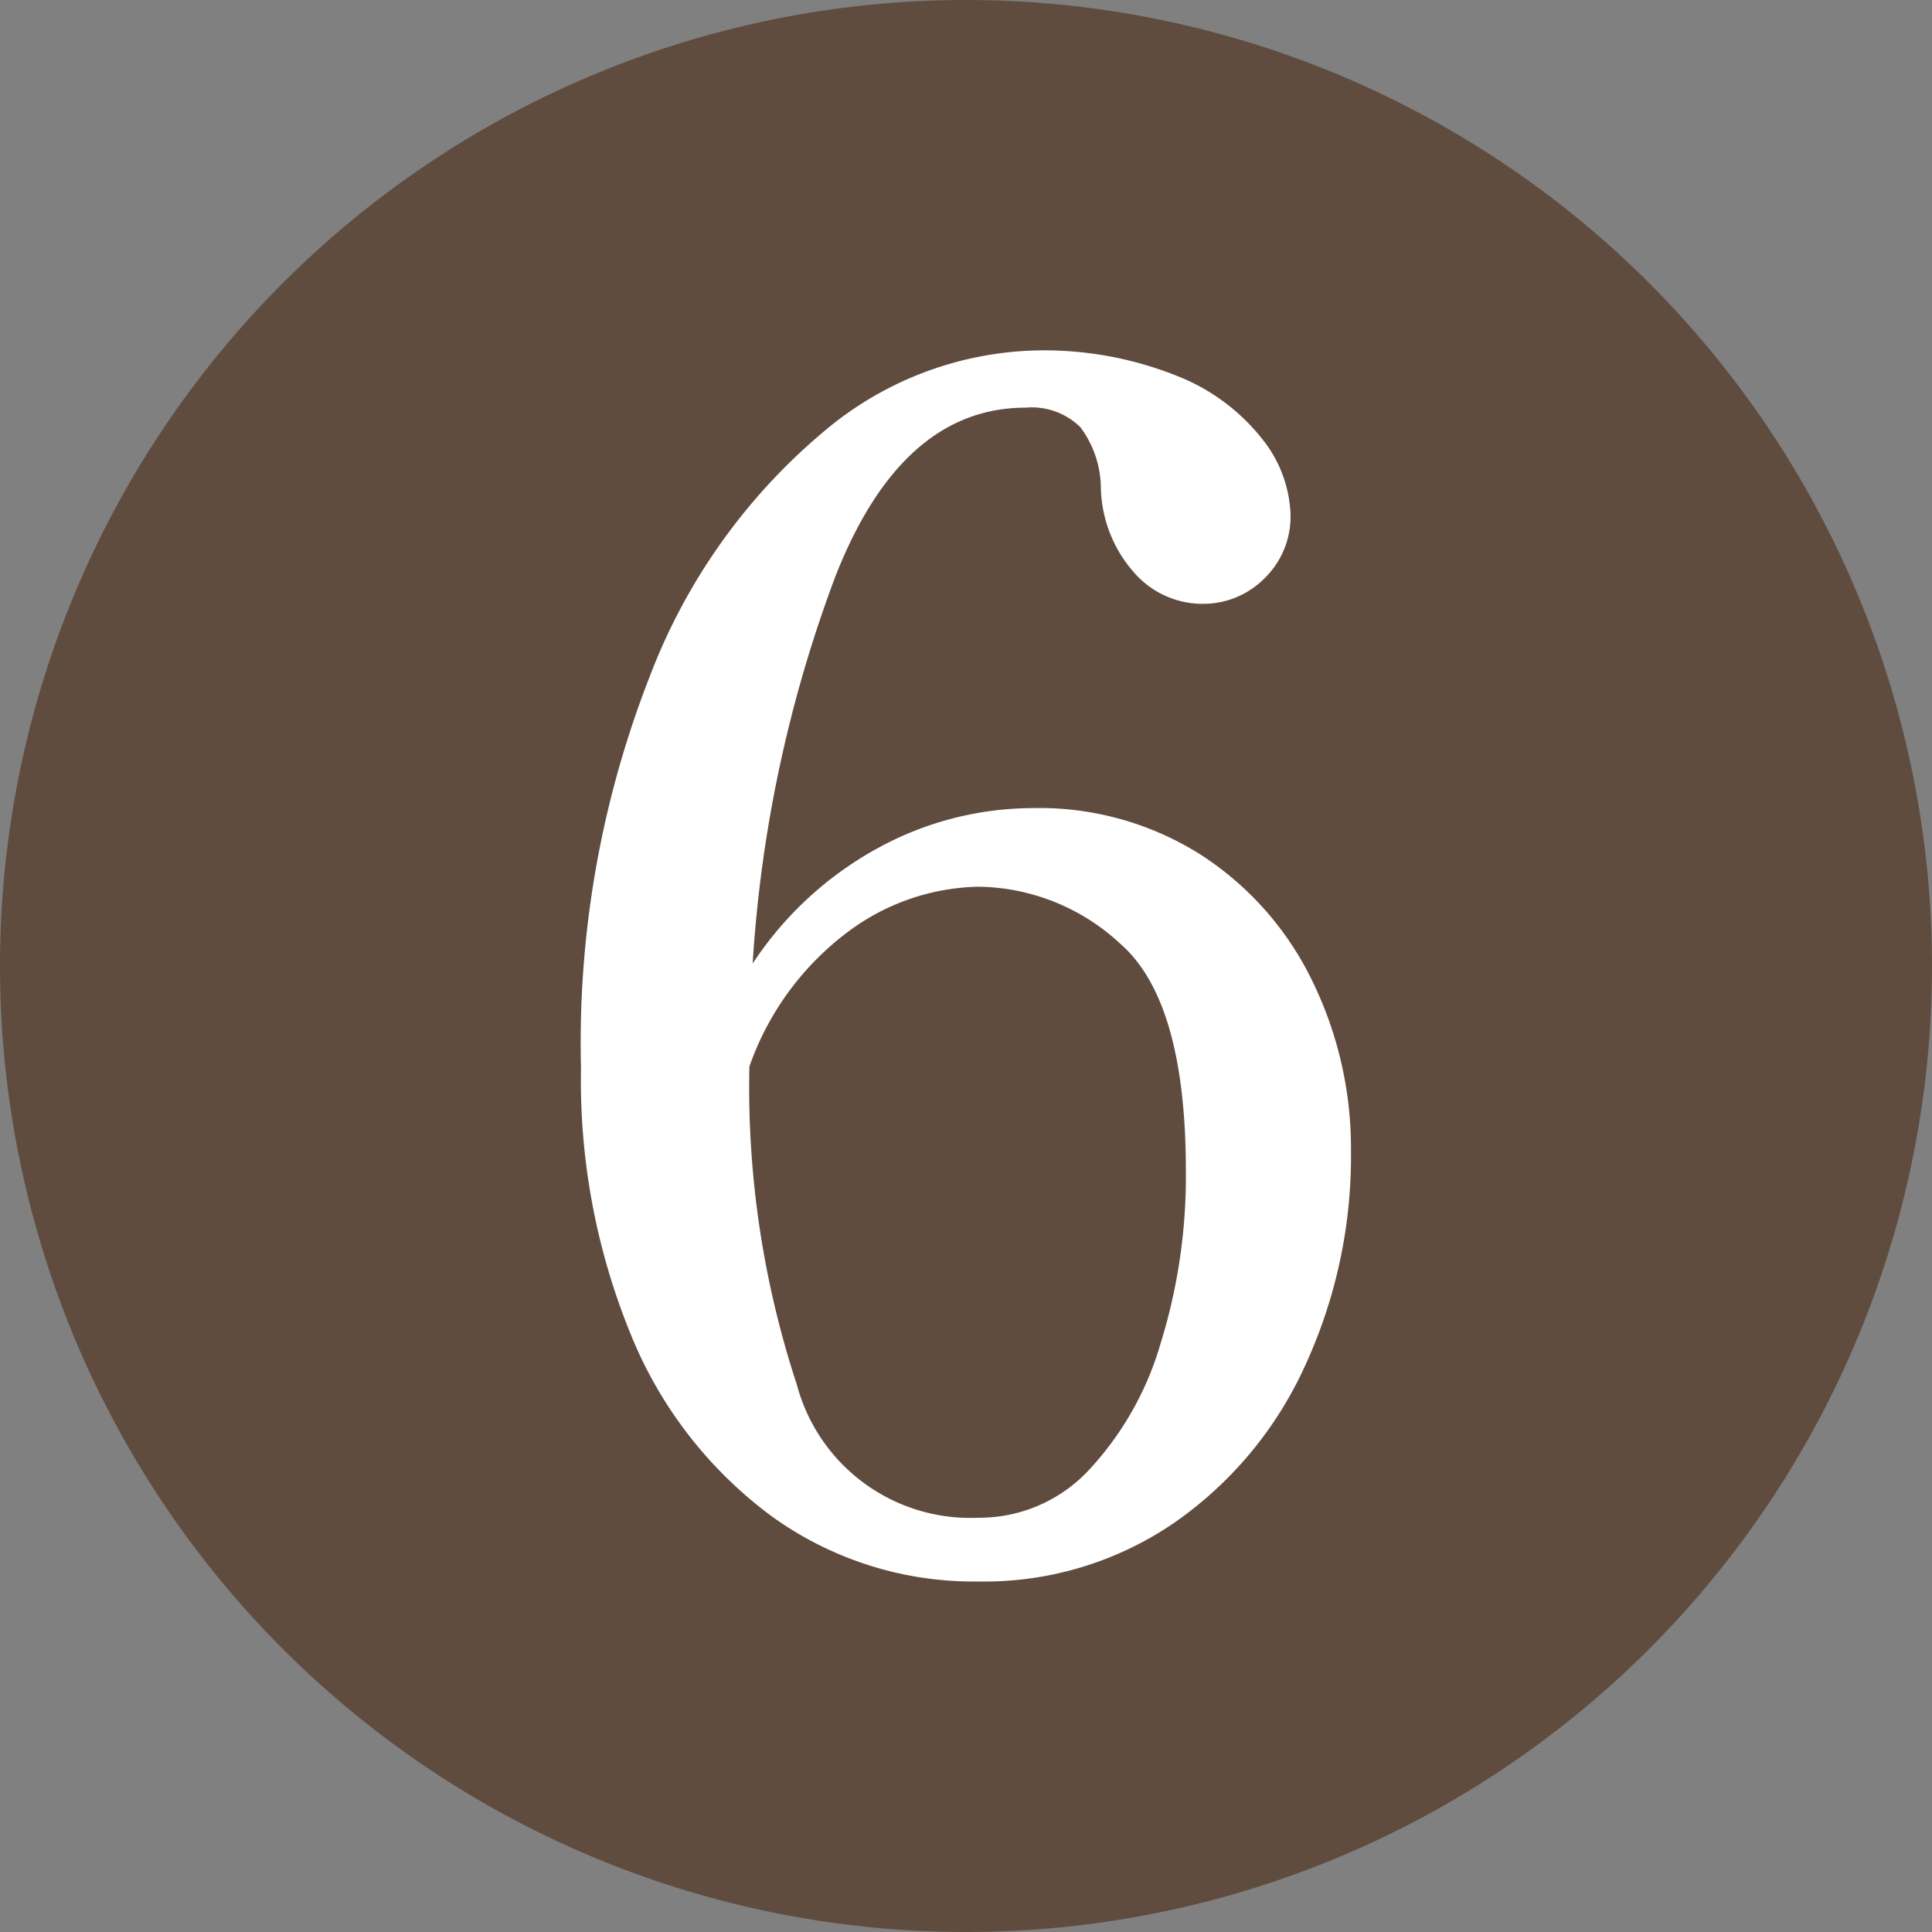 <svg xmlns="http://www.w3.org/2000/svg" width="26" height="26" viewBox="0 0 26 26">
  <rect x="0" y="0" width="26" height="26" fill="#808080" stroke="none"/>
  <g id="num06" transform="translate(-2754 -41)">
    <g id="グループ_1" data-name="グループ 1" transform="translate(-153 -76)">
      <path id="パス_49" data-name="パス 49" d="M13,0A13,13,0,1,1,0,13,13,13,0,0,1,13,0Z" transform="translate(2907 117)" fill="#604c3f"/>
      <path id="パス_1" data-name="パス 1" d="M7.062-10.1A4.062,4.062,0,0,1,9.35-9.46a4.2,4.2,0,0,1,1.485,1.694,5.133,5.133,0,0,1,.517,2.288A6.73,6.73,0,0,1,10.736-2.6,5.174,5.174,0,0,1,8.976-.484a4.524,4.524,0,0,1-2.64.792,4.64,4.64,0,0,1-2.783-.88A5.7,5.7,0,0,1,1.661-3.014,9.013,9.013,0,0,1,.99-6.6a13.521,13.521,0,0,1,.924-5.269,8.016,8.016,0,0,1,2.332-3.289,4.594,4.594,0,0,1,2.838-1.1,4.811,4.811,0,0,1,1.925.341,2.728,2.728,0,0,1,1.155.858,1.718,1.718,0,0,1,.374,1,1.158,1.158,0,0,1-.352.869,1.161,1.161,0,0,1-.836.341,1.222,1.222,0,0,1-.924-.429,1.776,1.776,0,0,1-.44-1.133,1.388,1.388,0,0,0-.275-.814.931.931,0,0,0-.737-.264q-1.672,0-2.563,2.277A17.936,17.936,0,0,0,3.3-8.008a4.728,4.728,0,0,1,1.7-1.562A4.359,4.359,0,0,1,7.062-10.1ZM6.336-.55a2.013,2.013,0,0,0,1.485-.638,4.217,4.217,0,0,0,.968-1.705A7.587,7.587,0,0,0,9.13-5.214q0-2.288-.88-3.058a2.851,2.851,0,0,0-1.914-.77A3.028,3.028,0,0,0,4.6-8.448,3.85,3.85,0,0,0,3.256-6.622a12.8,12.8,0,0,0,.638,4.279A2.415,2.415,0,0,0,6.336-.55Z" transform="translate(2913.829 137.975)" fill="#fff"/>
    </g>
  </g>
</svg>
